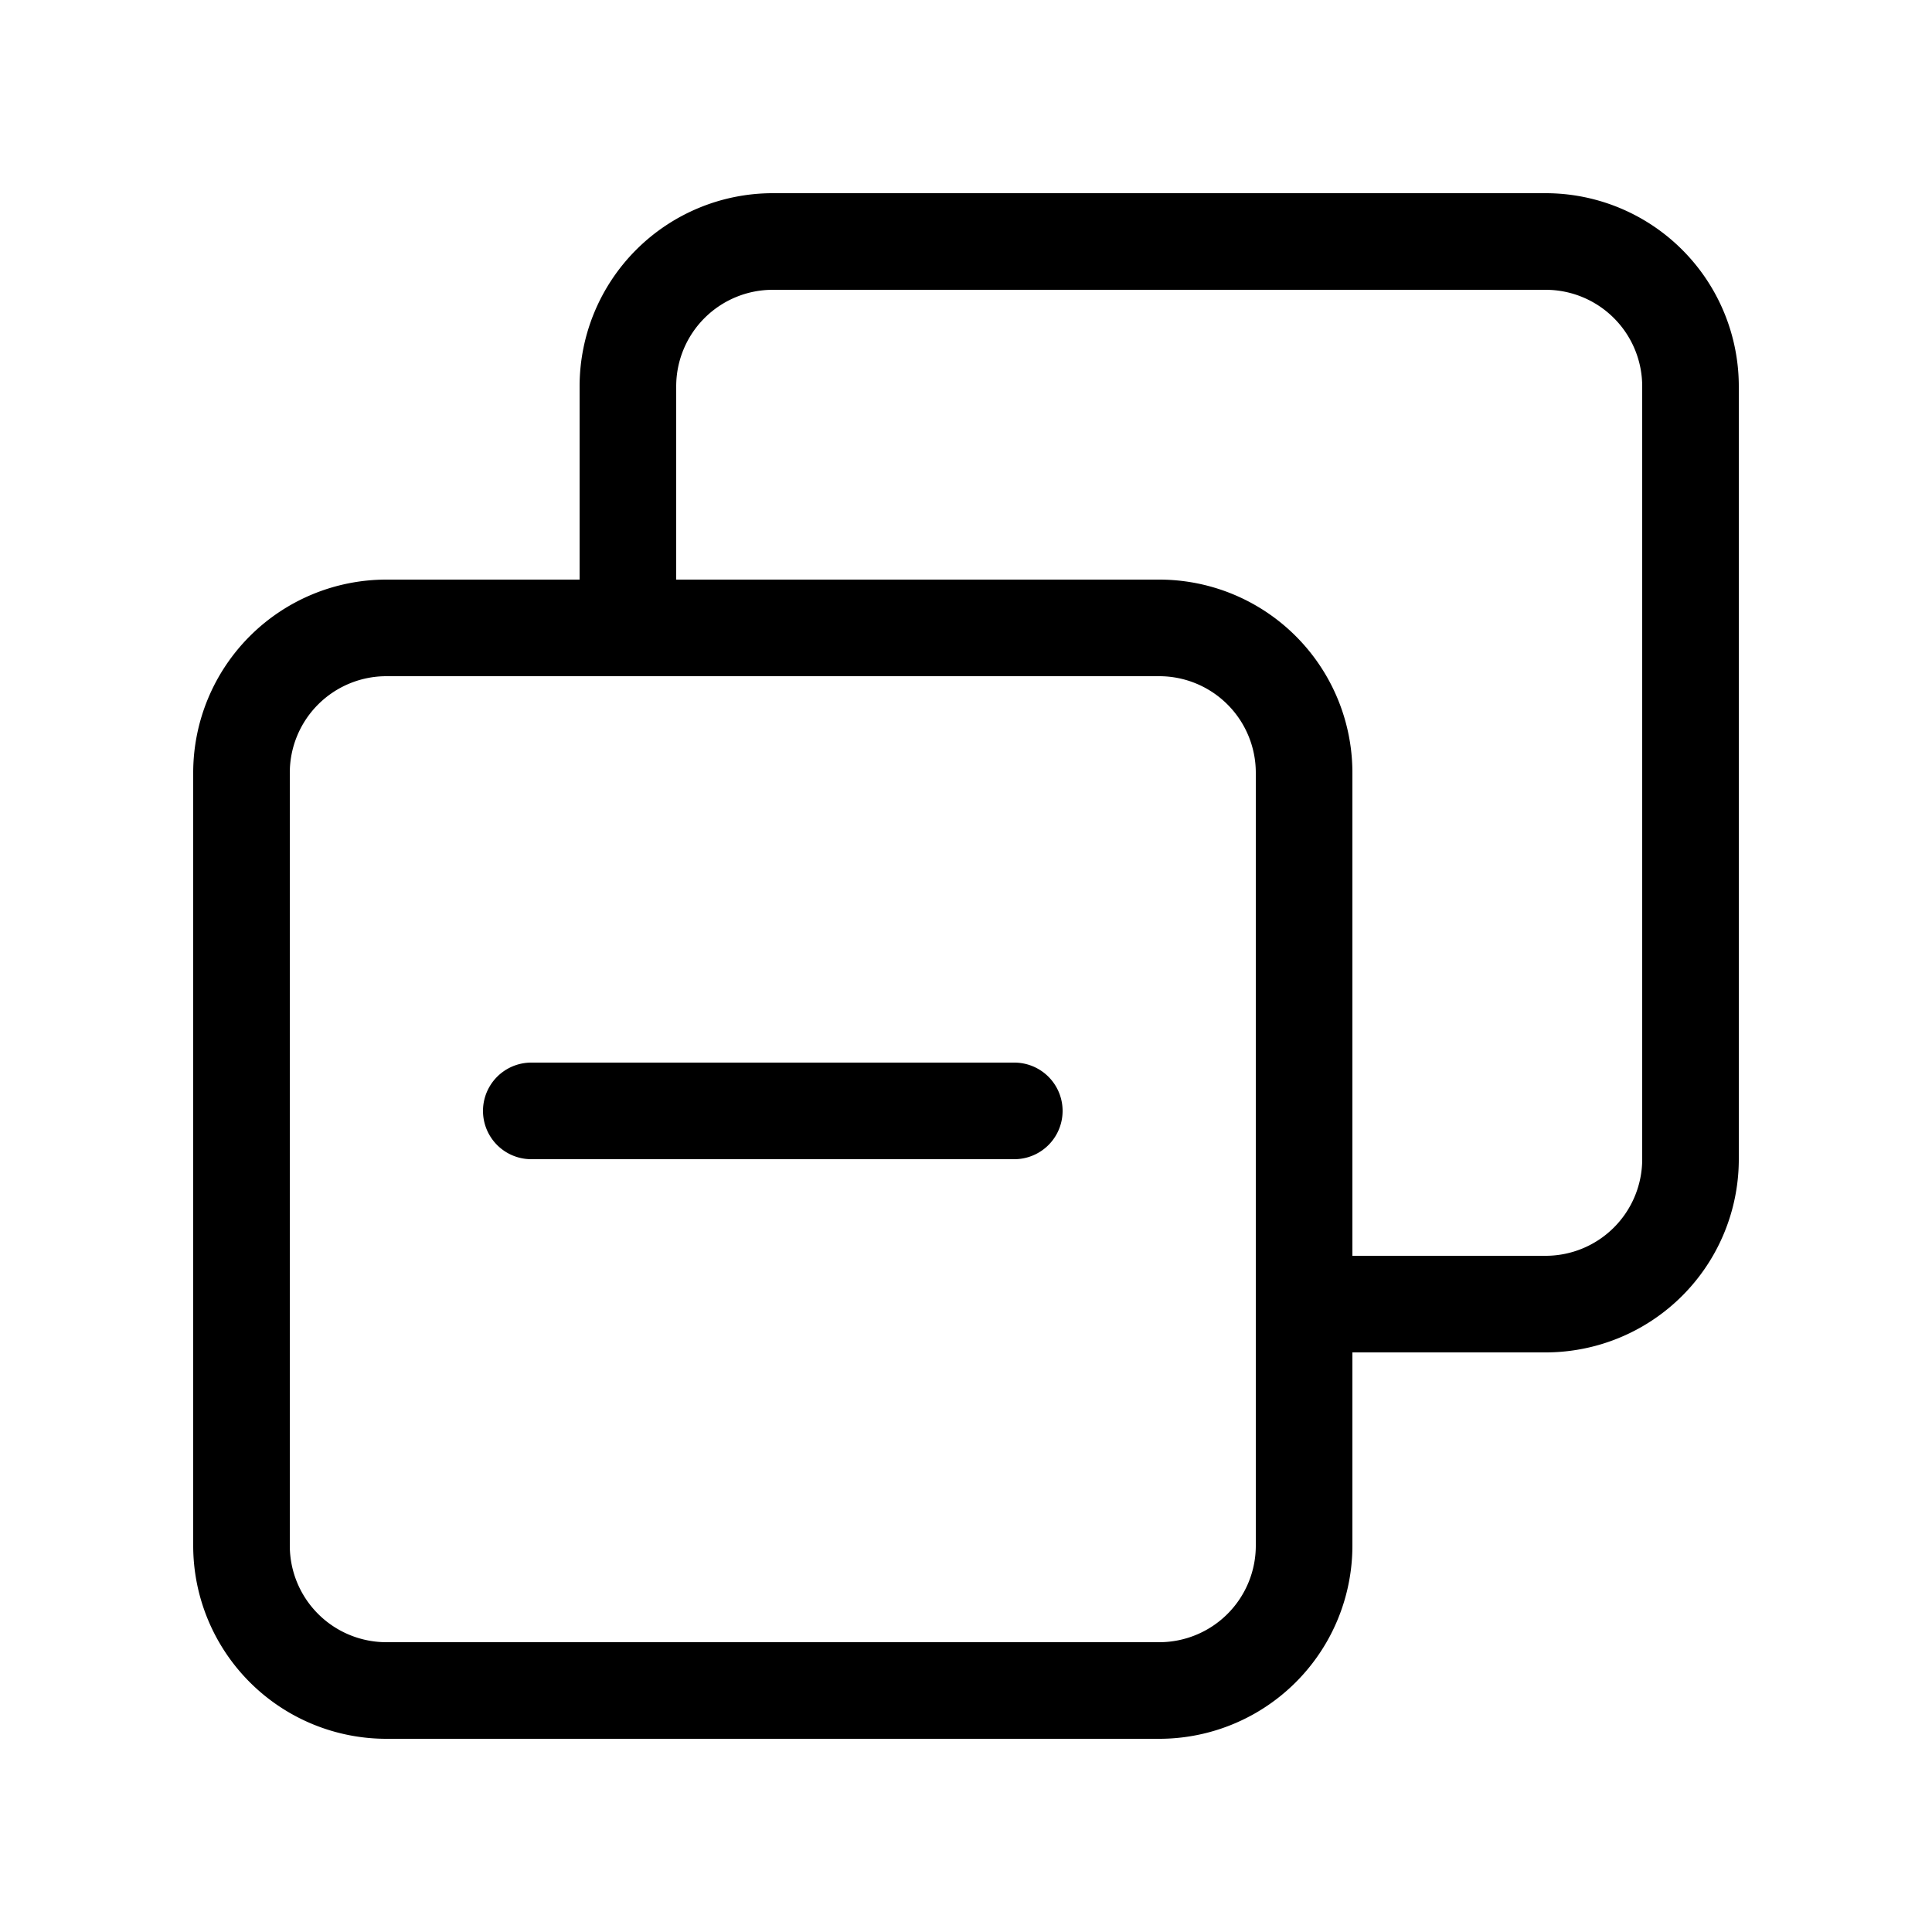 <svg xmlns="http://www.w3.org/2000/svg" width="20" height="20" fill="currentColor"><path d="M5.5 11a.5.5 0 0 0 0 1h5a.5.5 0 0 0 0-1h-5Z"/><path d="M6 4a2 2 0 0 1 2-2h8a2 2 0 0 1 2 2v8a2 2 0 0 1-2 2h-2v2a2 2 0 0 1-2 2H4a2 2 0 0 1-2-2V8a2 2 0 0 1 2-2h2V4Zm10 9a1 1 0 0 0 1-1V4a1 1 0 0 0-1-1H8a1 1 0 0 0-1 1v2h5a2 2 0 0 1 2 2v5h2ZM3 8v8a1 1 0 0 0 1 1h8a1 1 0 0 0 1-1V8a1 1 0 0 0-1-1H4a1 1 0 0 0-1 1Z"/></svg>
